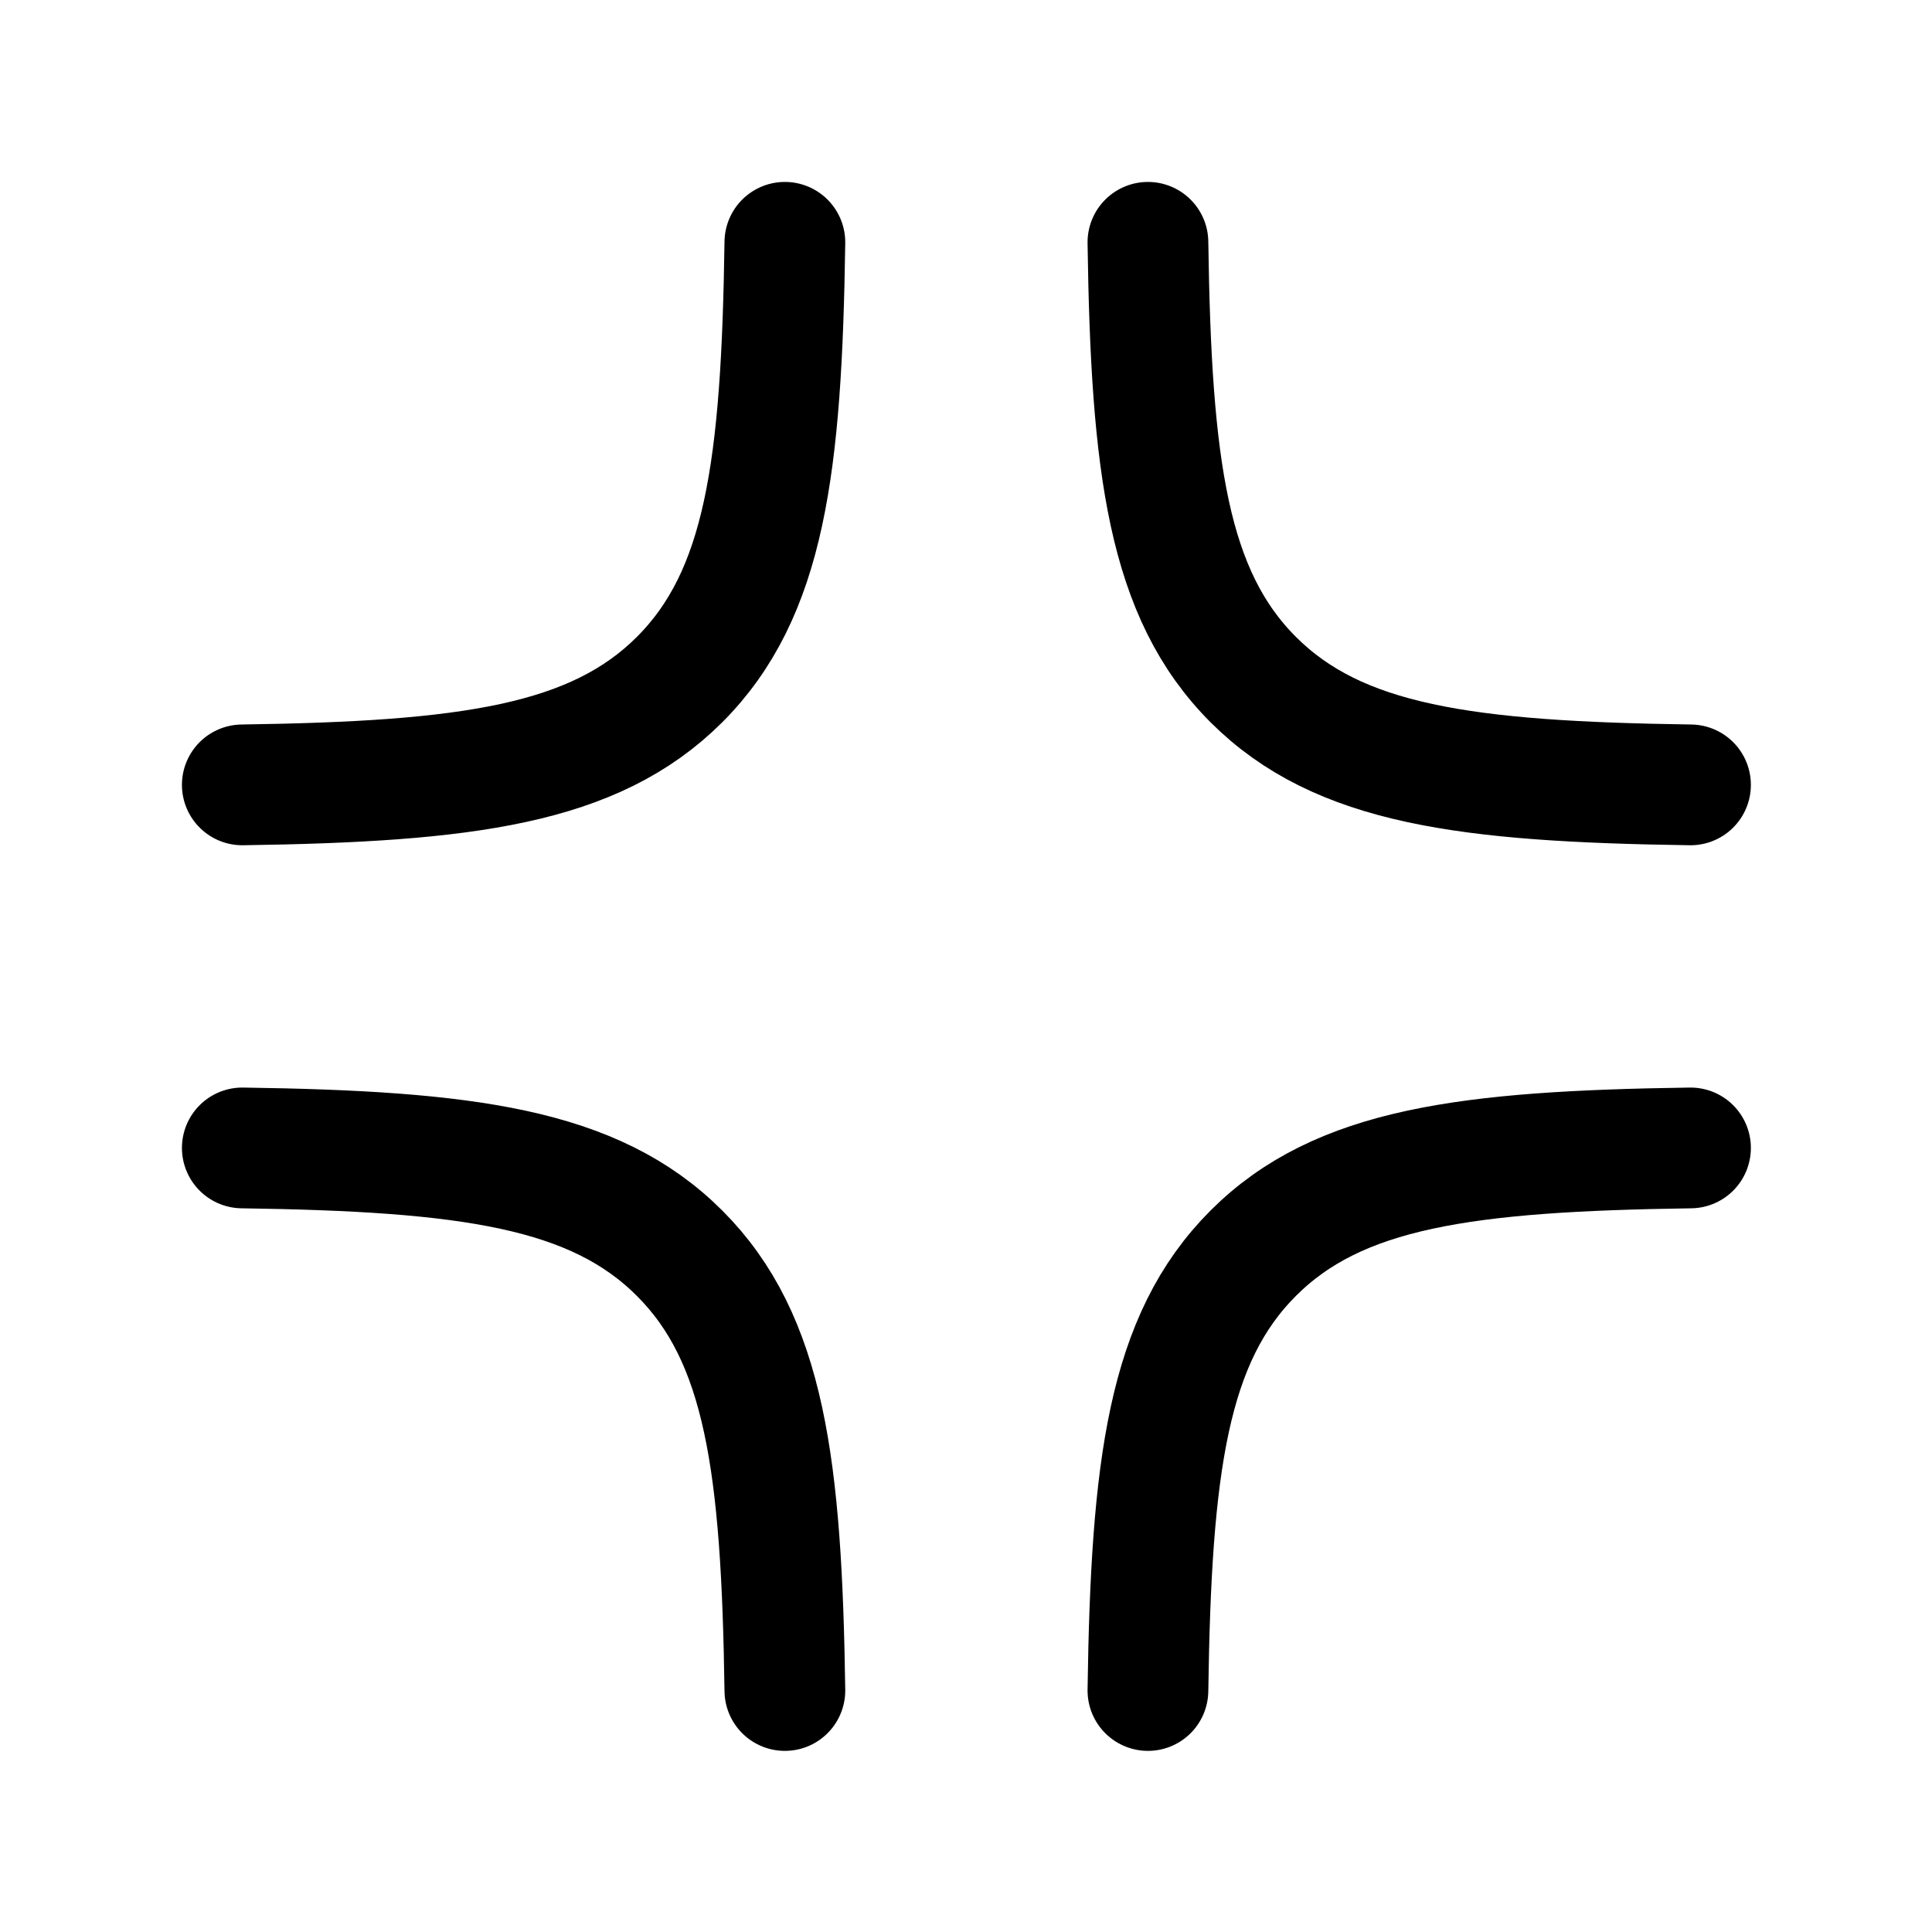<svg width="24" height="24" fill="none" viewBox="0 0 24 24" stroke-width="1.5" stroke="currentColor" stroke-linecap="round" stroke-linejoin="round" xmlns="http://www.w3.org/2000/svg"><path d="M9.75 3.01c-.04 2.79-.247 4.37-1.308 5.432C7.38 9.502 5.799 9.71 3.01 9.75M9.75 21c-.04-2.79-.247-4.371-1.308-5.432S5.799 14.3 3.01 14.26M14.26 3.01c.04 2.79.247 4.37 1.308 5.432C16.629 9.502 18.211 9.71 21 9.75M14.26 21c.04-2.79.247-4.371 1.308-5.432S18.211 14.3 21 14.26"/></svg>